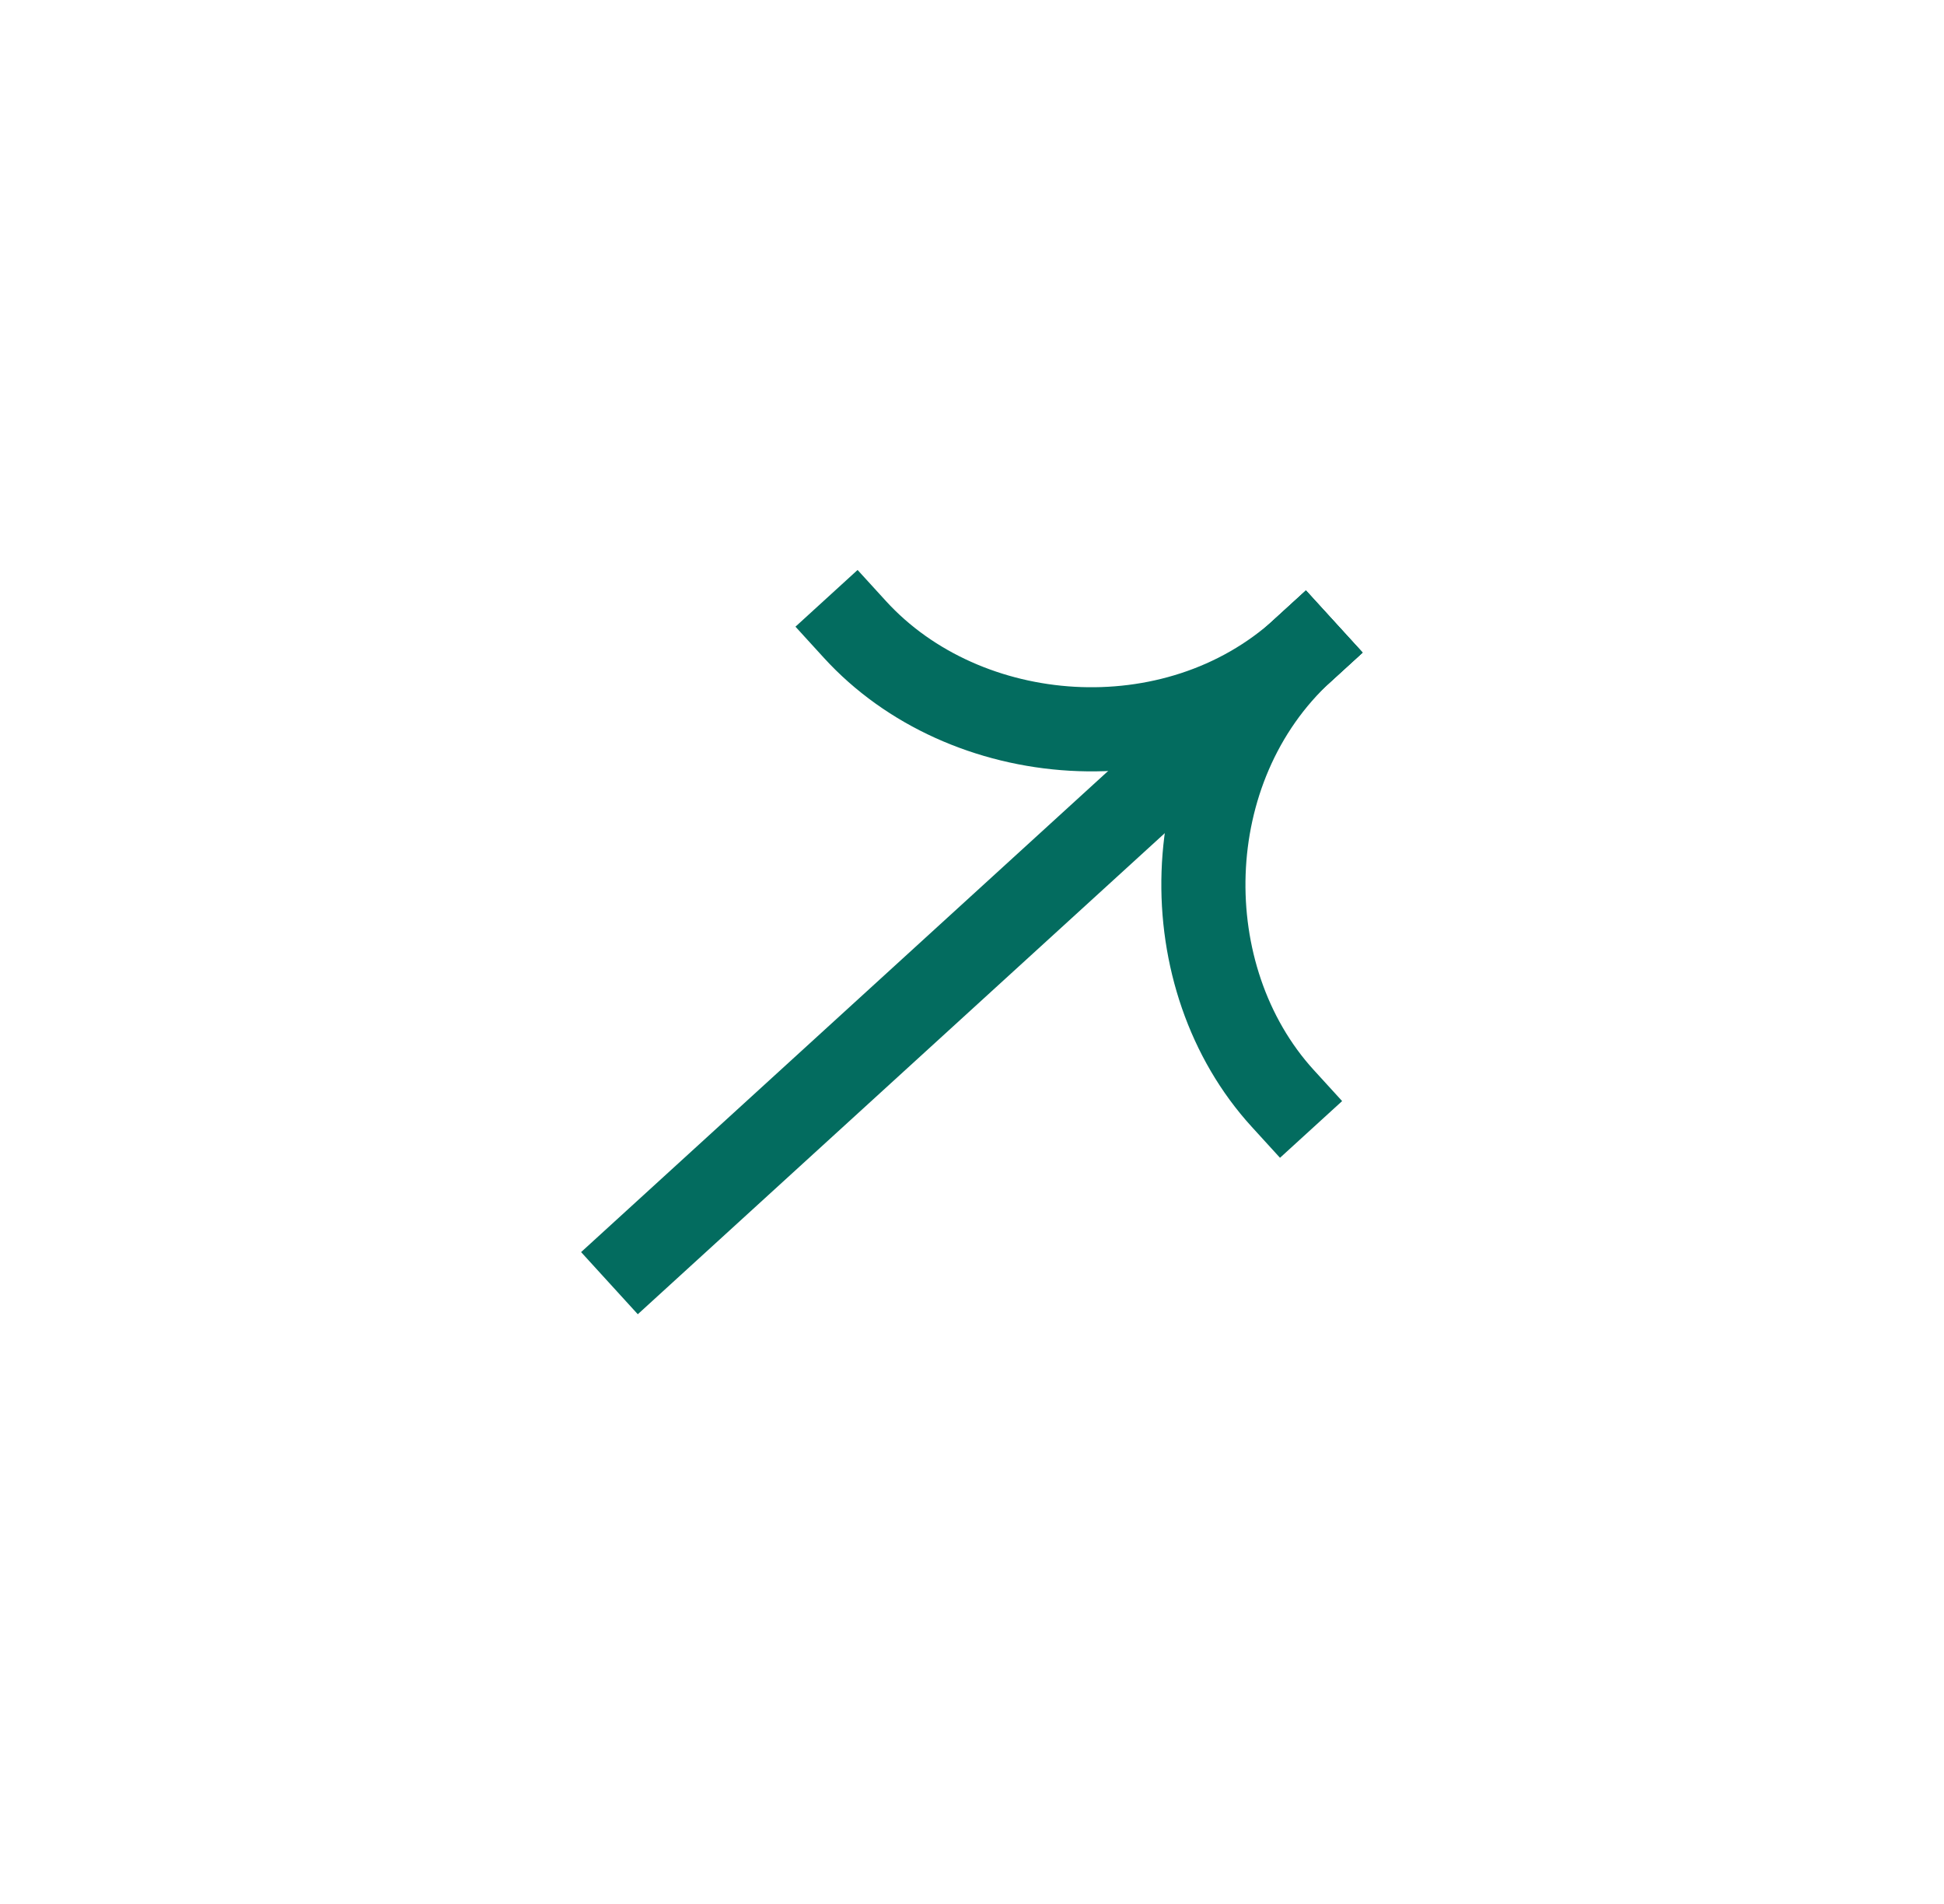 <svg width="48" height="47" viewBox="0 0 48 47" fill="none" xmlns="http://www.w3.org/2000/svg">
<path fill-rule="evenodd" clip-rule="evenodd" d="M33.645 16.109L15.748 32.443L14.348 30.909L32.245 14.575L33.645 16.109Z" fill="#036C5F"/>
<path fill-rule="evenodd" clip-rule="evenodd" d="M31.478 15.276C27.87 18.568 27.817 24.431 30.905 27.814L31.605 28.581L33.139 27.181L32.439 26.414C30.095 23.846 30.15 19.3 32.878 16.81L33.644 16.11L32.244 14.576L31.478 15.276Z" fill="#036C5F"/>
<path fill-rule="evenodd" clip-rule="evenodd" d="M32.879 16.81C29.272 20.102 23.428 19.62 20.341 16.237L19.641 15.47L21.175 14.07L21.875 14.837C24.219 17.406 28.751 17.765 31.479 15.276L32.246 14.576L33.646 16.11L32.879 16.81Z" fill="#036C5F"/>
</svg>
